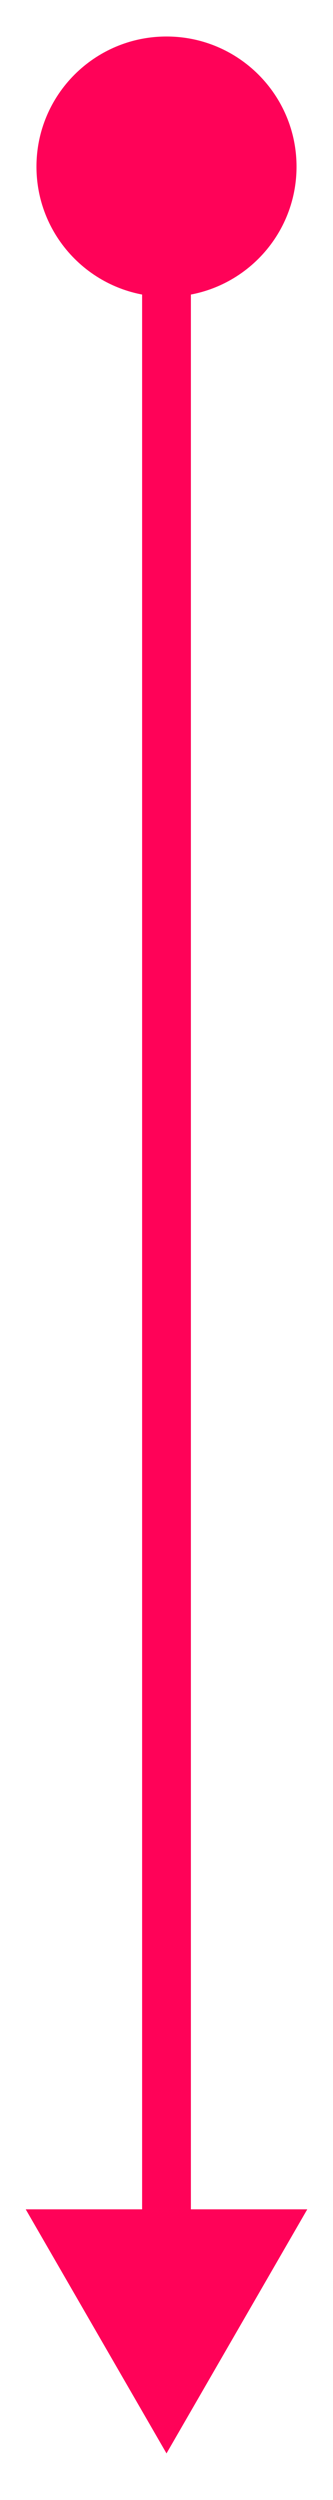 <?xml version="1.0" encoding="utf-8"?>
<svg xmlns="http://www.w3.org/2000/svg" fill="none" height="100%" overflow="visible" preserveAspectRatio="none" style="display: block;" viewBox="0 0 4 30" width="100%">
<path d="M0.438 2C0.438 2.863 1.137 3.562 2 3.562C2.863 3.562 3.562 2.863 3.562 2C3.562 1.137 2.863 0.438 2 0.438C1.137 0.438 0.438 1.137 0.438 2ZM2 29.441L3.691 26.512H0.309L2 29.441ZM2 2H1.707V26.805H2H2.293V2H2Z" fill="#FF0258" id="Vector 235"/>
</svg>